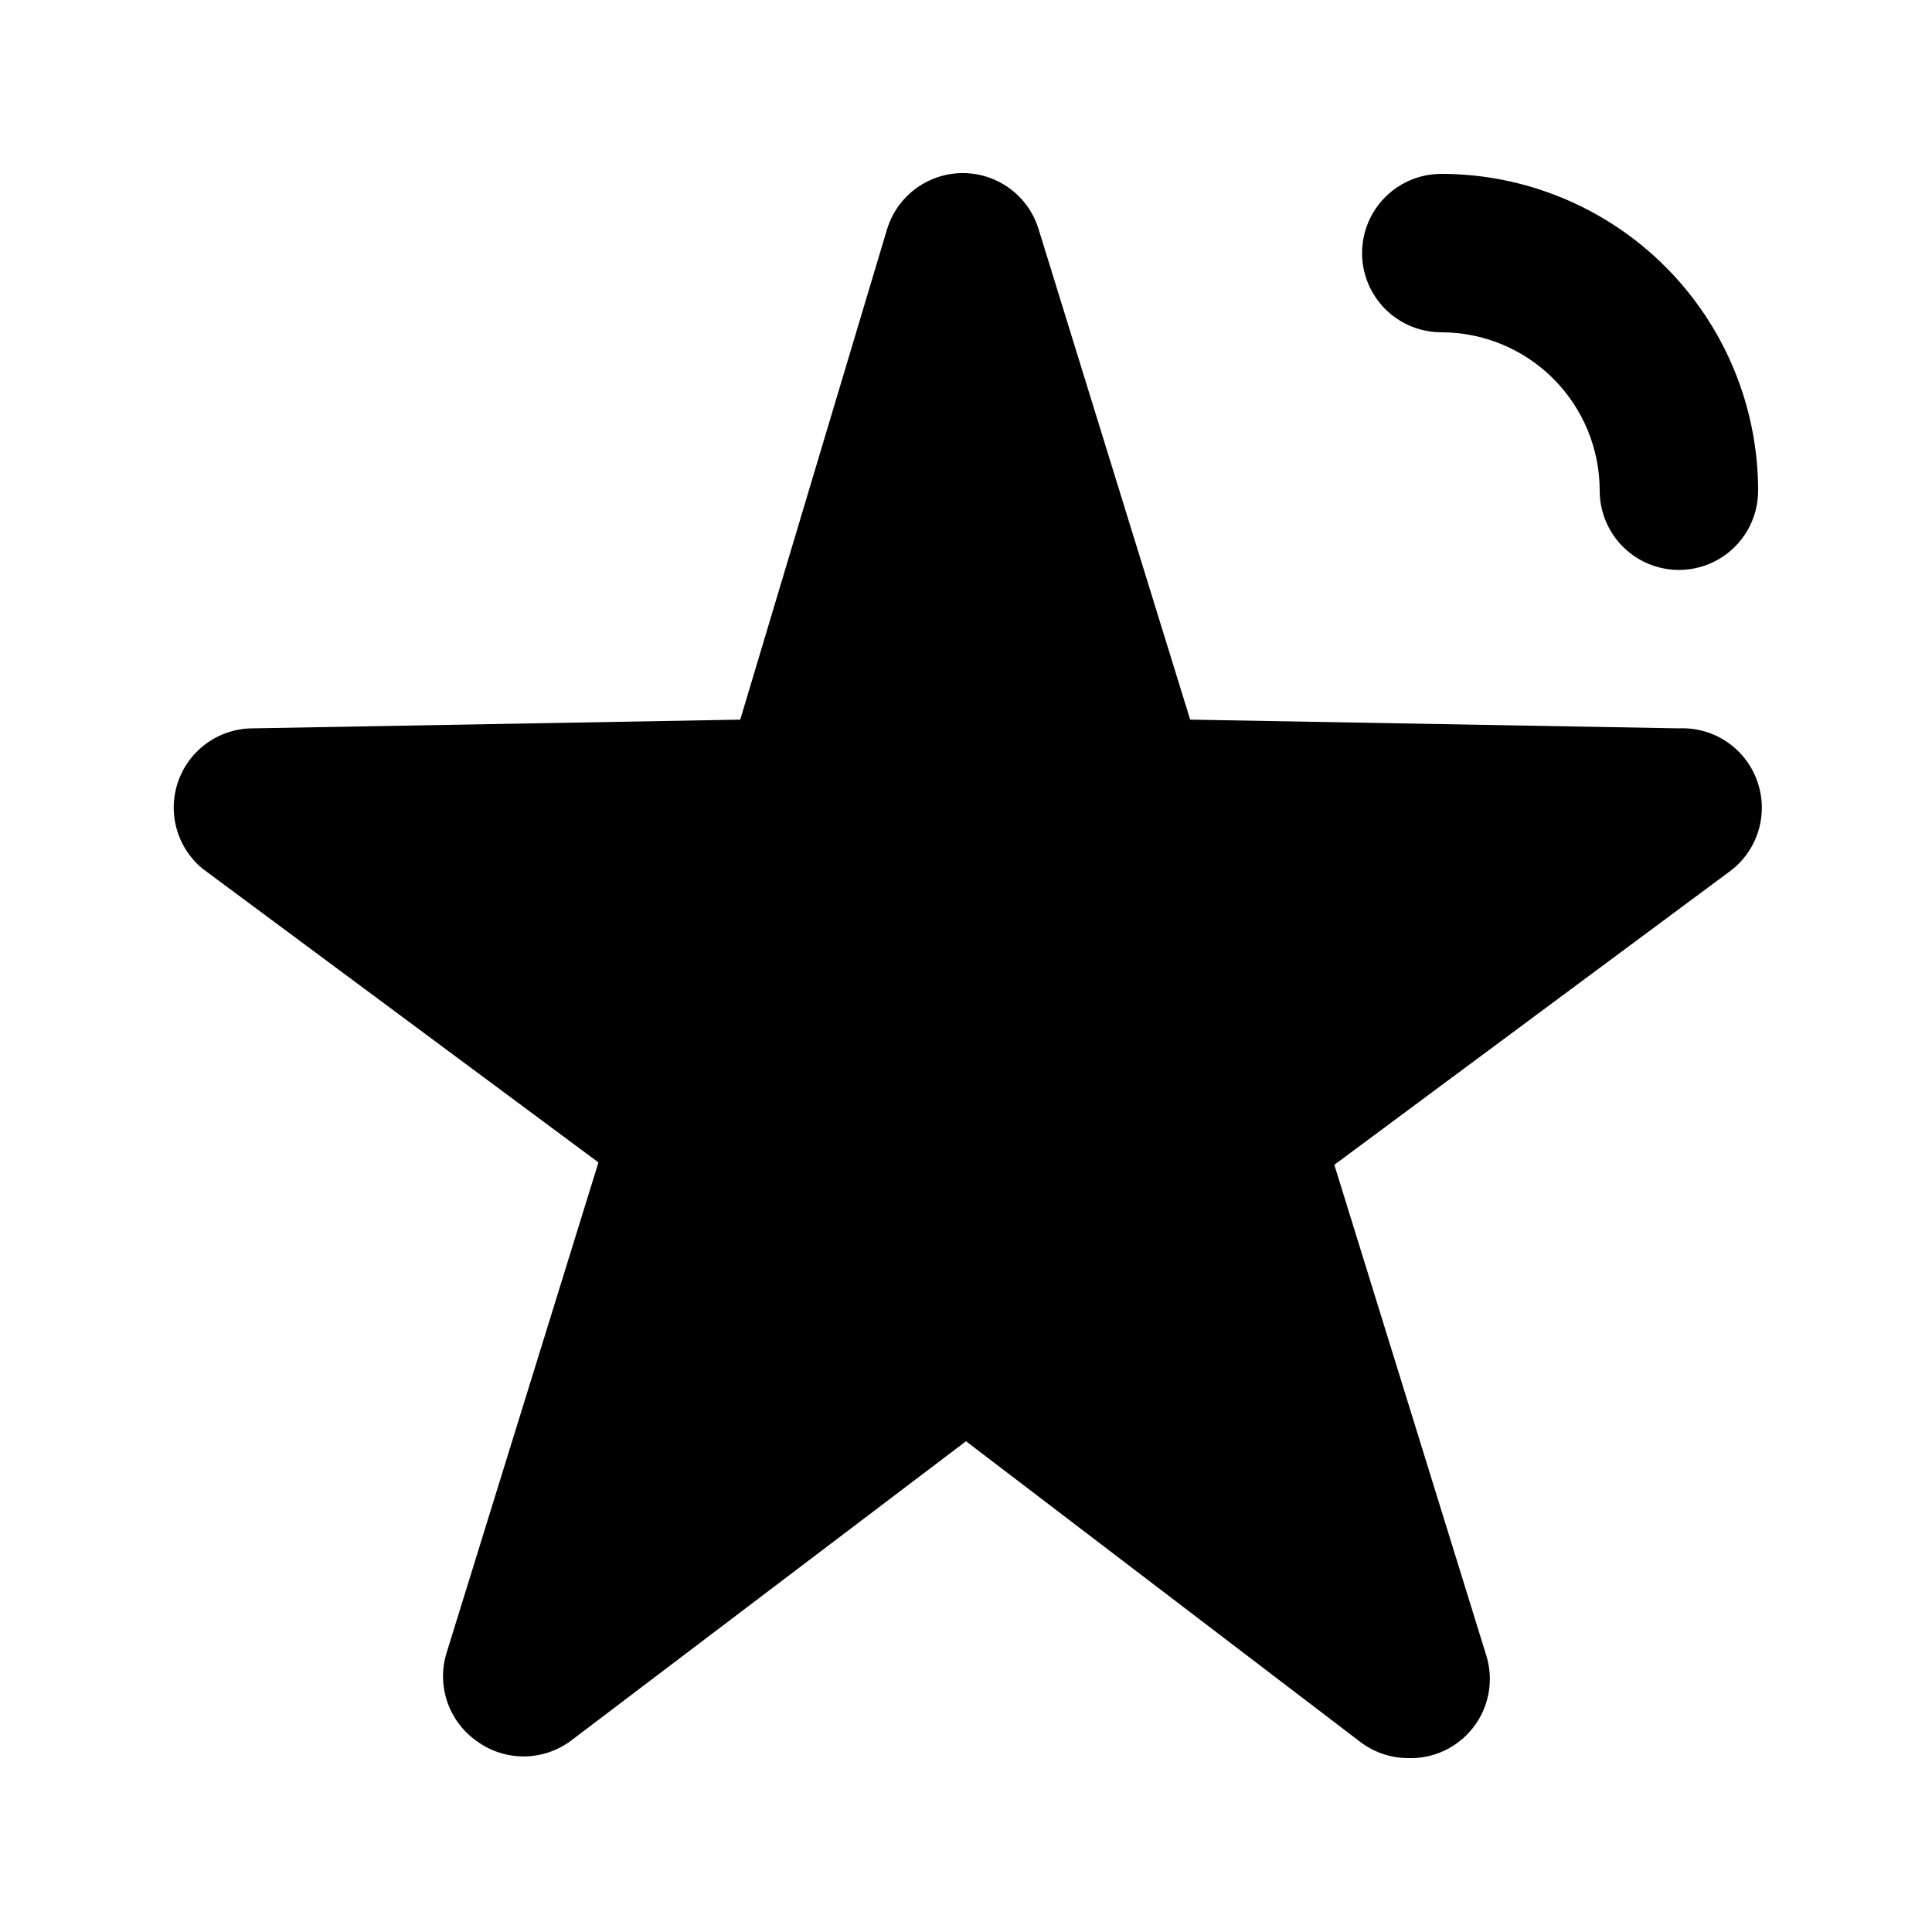 <?xml version="1.0" encoding="UTF-8"?>
<!-- Uploaded to: SVG Repo, www.svgrepo.com, Generator: SVG Repo Mixer Tools -->
<svg fill="#000000" width="800px" height="800px" version="1.1" viewBox="144 144 512 512" xmlns="http://www.w3.org/2000/svg">
 <path d="m609.92 351.71c1.312 4.137 1.312 8.578-0.004 12.715-1.316 4.137-3.883 7.762-7.344 10.379l-104.96 77.879 40.305 130.15h0.004c1.98 6.516 0.676 13.586-3.496 18.969-4.172 5.383-10.695 8.406-17.496 8.109-4.566-0.059-8.988-1.605-12.598-4.406l-104.33-79.562-104.96 79.562c-3.578 2.578-7.871 3.965-12.281 3.965-4.41 0-8.703-1.387-12.281-3.965-3.652-2.519-6.41-6.133-7.883-10.32-1.469-4.188-1.578-8.73-0.305-12.98l40.305-130.15-104.96-77.879h0.004c-4.469-3.703-7.203-9.086-7.559-14.871-0.359-5.789 1.695-11.469 5.672-15.688 3.977-4.223 9.52-6.609 15.32-6.598l129.1-2.309 38.836-129.73c1.707-5.852 5.875-10.676 11.418-13.211 5.547-2.535 11.922-2.535 17.465 0 5.547 2.535 9.715 7.359 11.422 13.211l40.094 129.73 129.52 2.312c4.633-0.215 9.203 1.113 13 3.773 3.797 2.656 6.609 6.496 7.992 10.918zm-83.969-119.65c11.137 0 21.816 4.422 29.688 12.297 7.875 7.871 12.297 18.551 12.297 29.688 0 7.5 4.004 14.43 10.496 18.18 6.496 3.75 14.5 3.75 20.992 0 6.496-3.75 10.496-10.68 10.496-18.18 0-22.27-8.844-43.629-24.594-59.375-15.746-15.746-37.105-24.594-59.375-24.594-7.5 0-14.43 4-18.18 10.496-3.75 6.496-3.75 14.496 0 20.992s10.68 10.496 18.18 10.496z"/>
</svg>